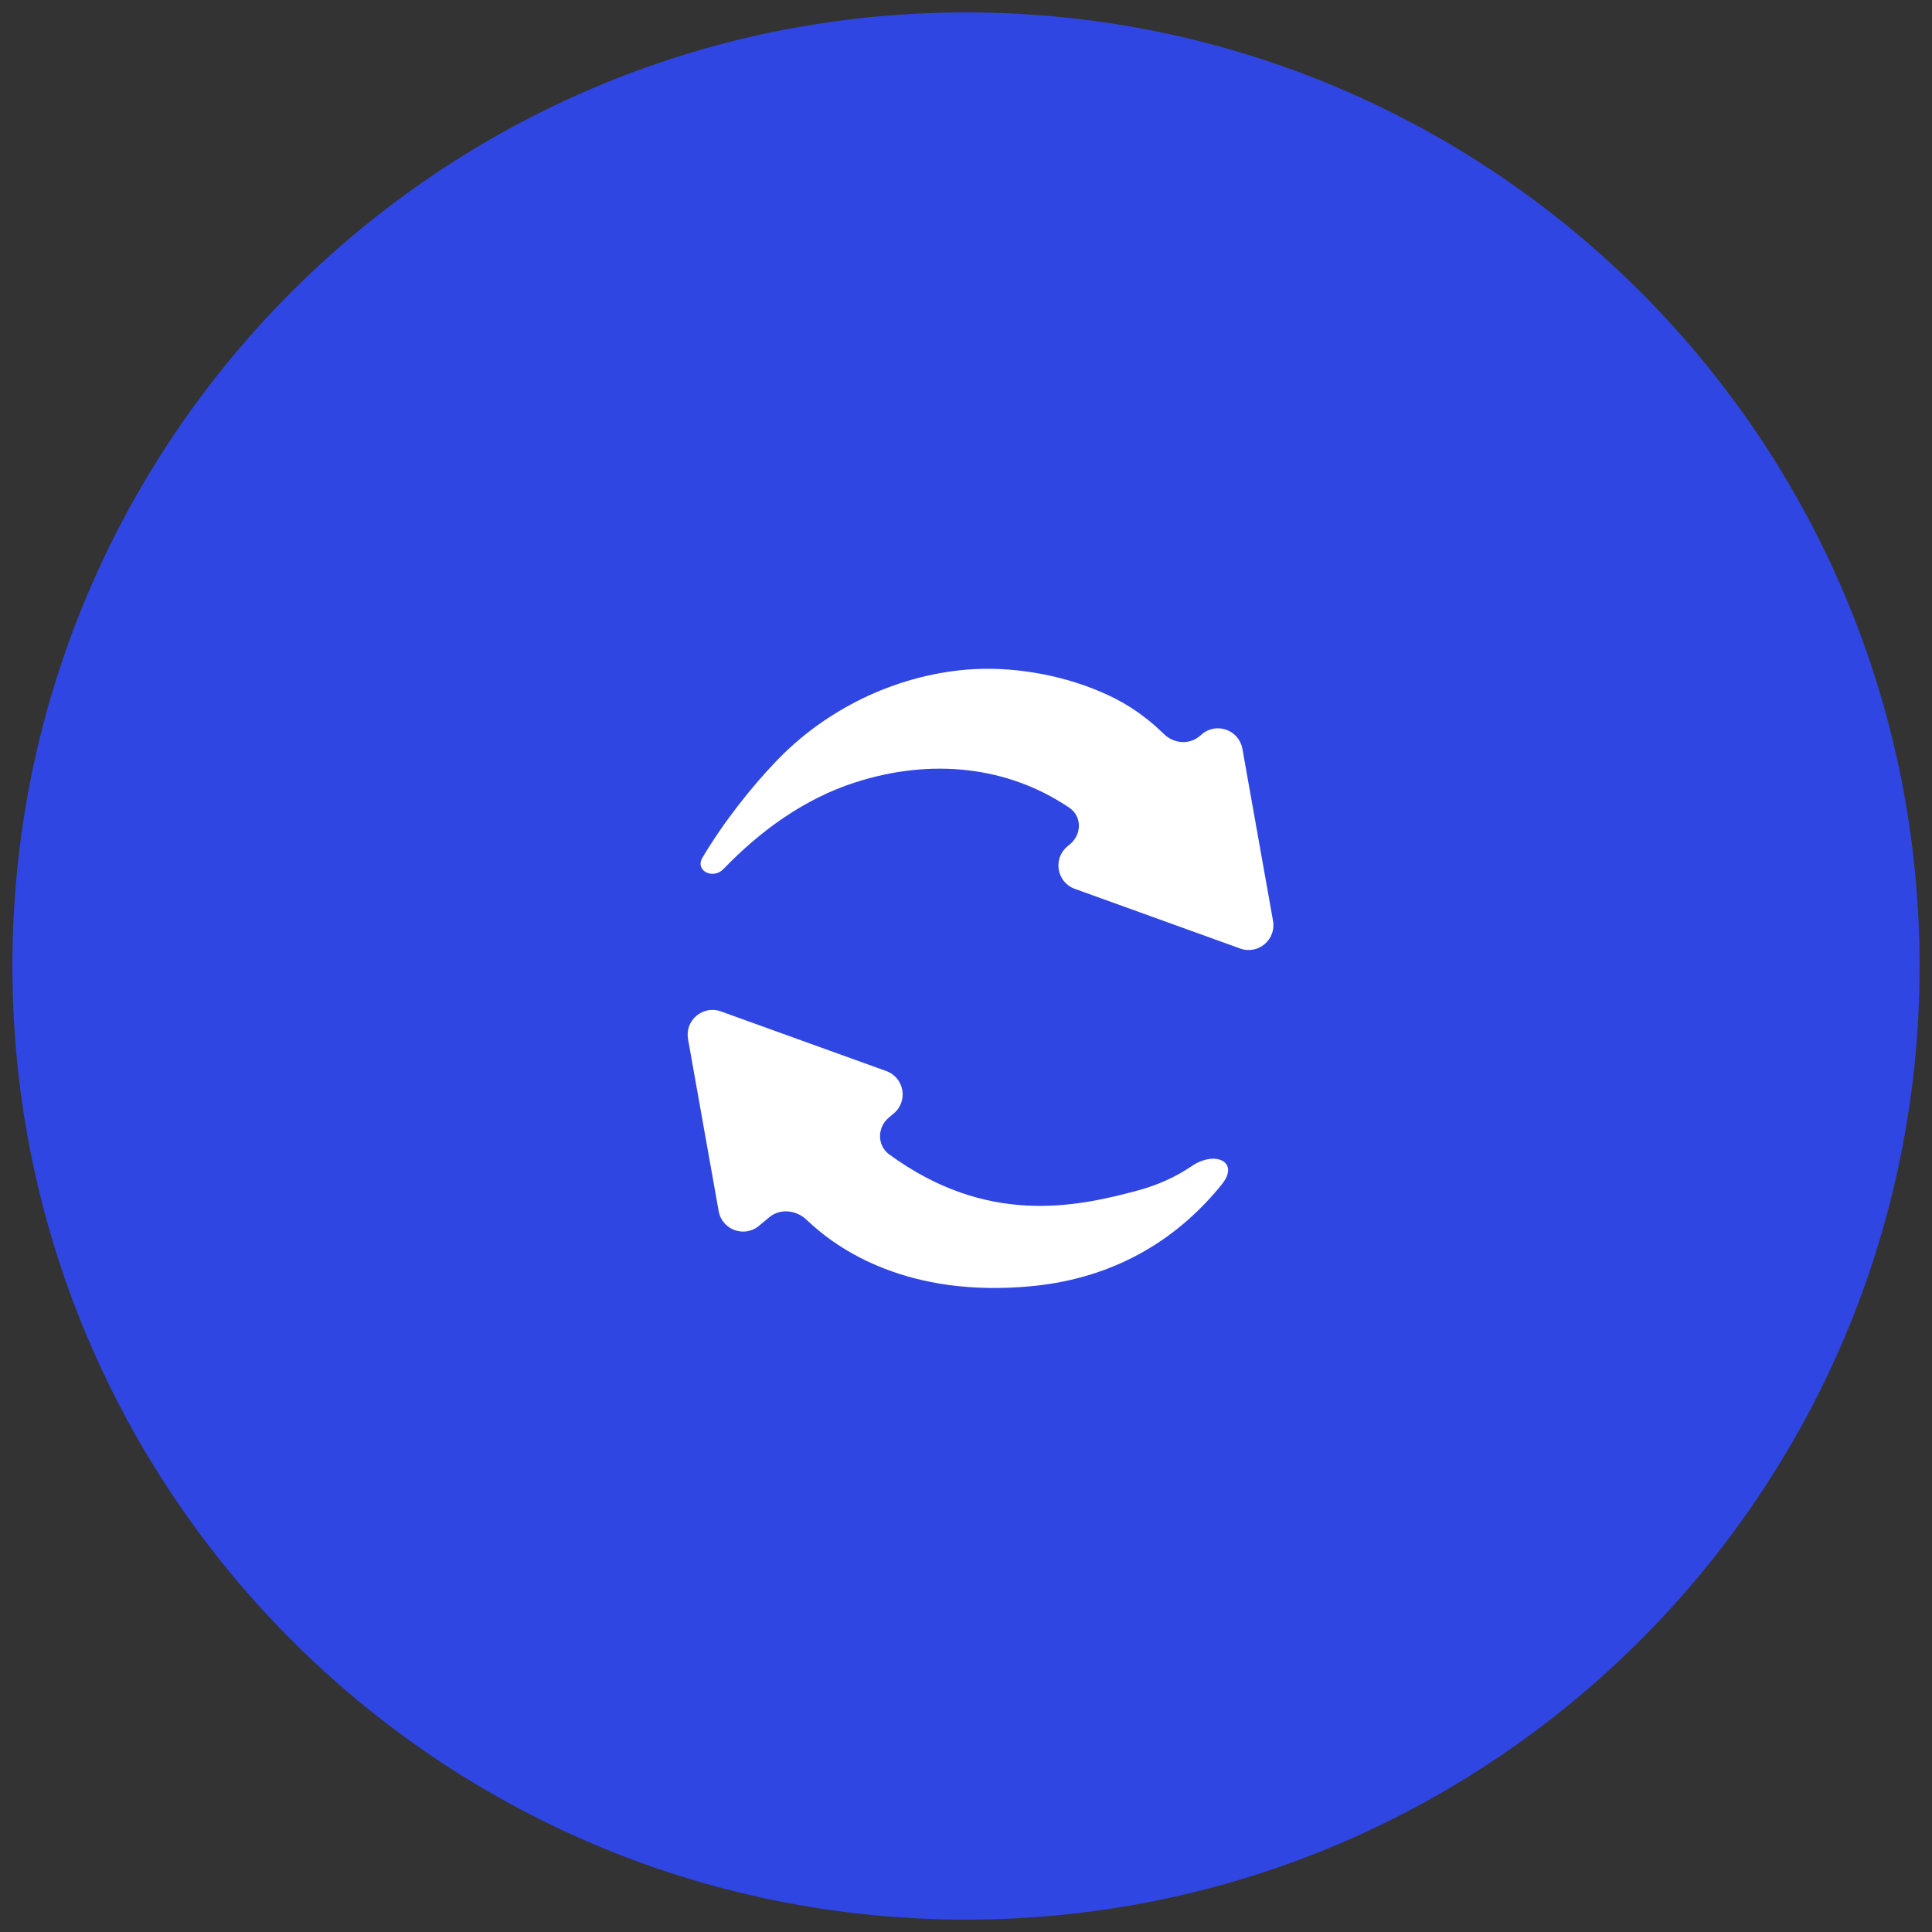 <?xml version="1.0" encoding="UTF-8"?> <svg xmlns="http://www.w3.org/2000/svg" width="48" height="48" viewBox="0 0 48 48" fill="none"><rect x="0" y="0" width="48" height="48" fill="#333333" stroke="none"/><g clip-path="url(#clip0_74_8507)"><path d="M24 47.692C37.084 47.692 47.692 37.084 47.692 24C47.692 10.915 37.084 0.308 24 0.308C10.915 0.308 0.308 10.915 0.308 24C0.308 37.084 10.915 47.692 24 47.692Z" fill="#2F46E2"></path><path d="M28.251 29.582C26.701 29.998 24.515 30.45 22.094 28.682C21.787 28.458 21.791 28.008 22.084 27.765L22.204 27.664C22.57 27.359 22.467 26.772 22.019 26.61L17.91 25.128C17.464 24.967 17.011 25.349 17.094 25.816L17.855 30.09C17.938 30.556 18.494 30.758 18.857 30.455L19.113 30.242C19.383 30.016 19.787 30.063 20.041 30.307C20.826 31.061 22.574 32.245 25.626 31.955C27.829 31.746 29.353 30.675 30.361 29.418C30.802 28.866 30.194 28.576 29.609 28.971C29.208 29.243 28.762 29.445 28.251 29.582ZM21.245 19.439C23.137 18.829 25.042 19.034 26.57 20.07C26.883 20.283 26.877 20.73 26.586 20.973L26.518 21.03C26.152 21.335 26.256 21.922 26.703 22.083L30.812 23.566C31.258 23.727 31.711 23.345 31.628 22.878L30.867 18.604C30.784 18.138 30.229 17.935 29.865 18.238L29.8 18.293C29.542 18.508 29.162 18.475 28.921 18.24C28.856 18.177 28.79 18.115 28.722 18.054C28.315 17.691 27.85 17.398 27.346 17.188C26.332 16.752 25.106 16.544 24.004 16.638C22.215 16.791 20.499 17.633 19.268 18.928C18.681 19.544 17.986 20.409 17.452 21.309C17.26 21.633 17.715 21.86 17.975 21.59C18.889 20.641 19.978 19.848 21.245 19.439Z" fill="white"></path></g><defs><clipPath id="clip0_74_8507"><rect width="48" height="48" fill="white"></rect></clipPath></defs></svg> 